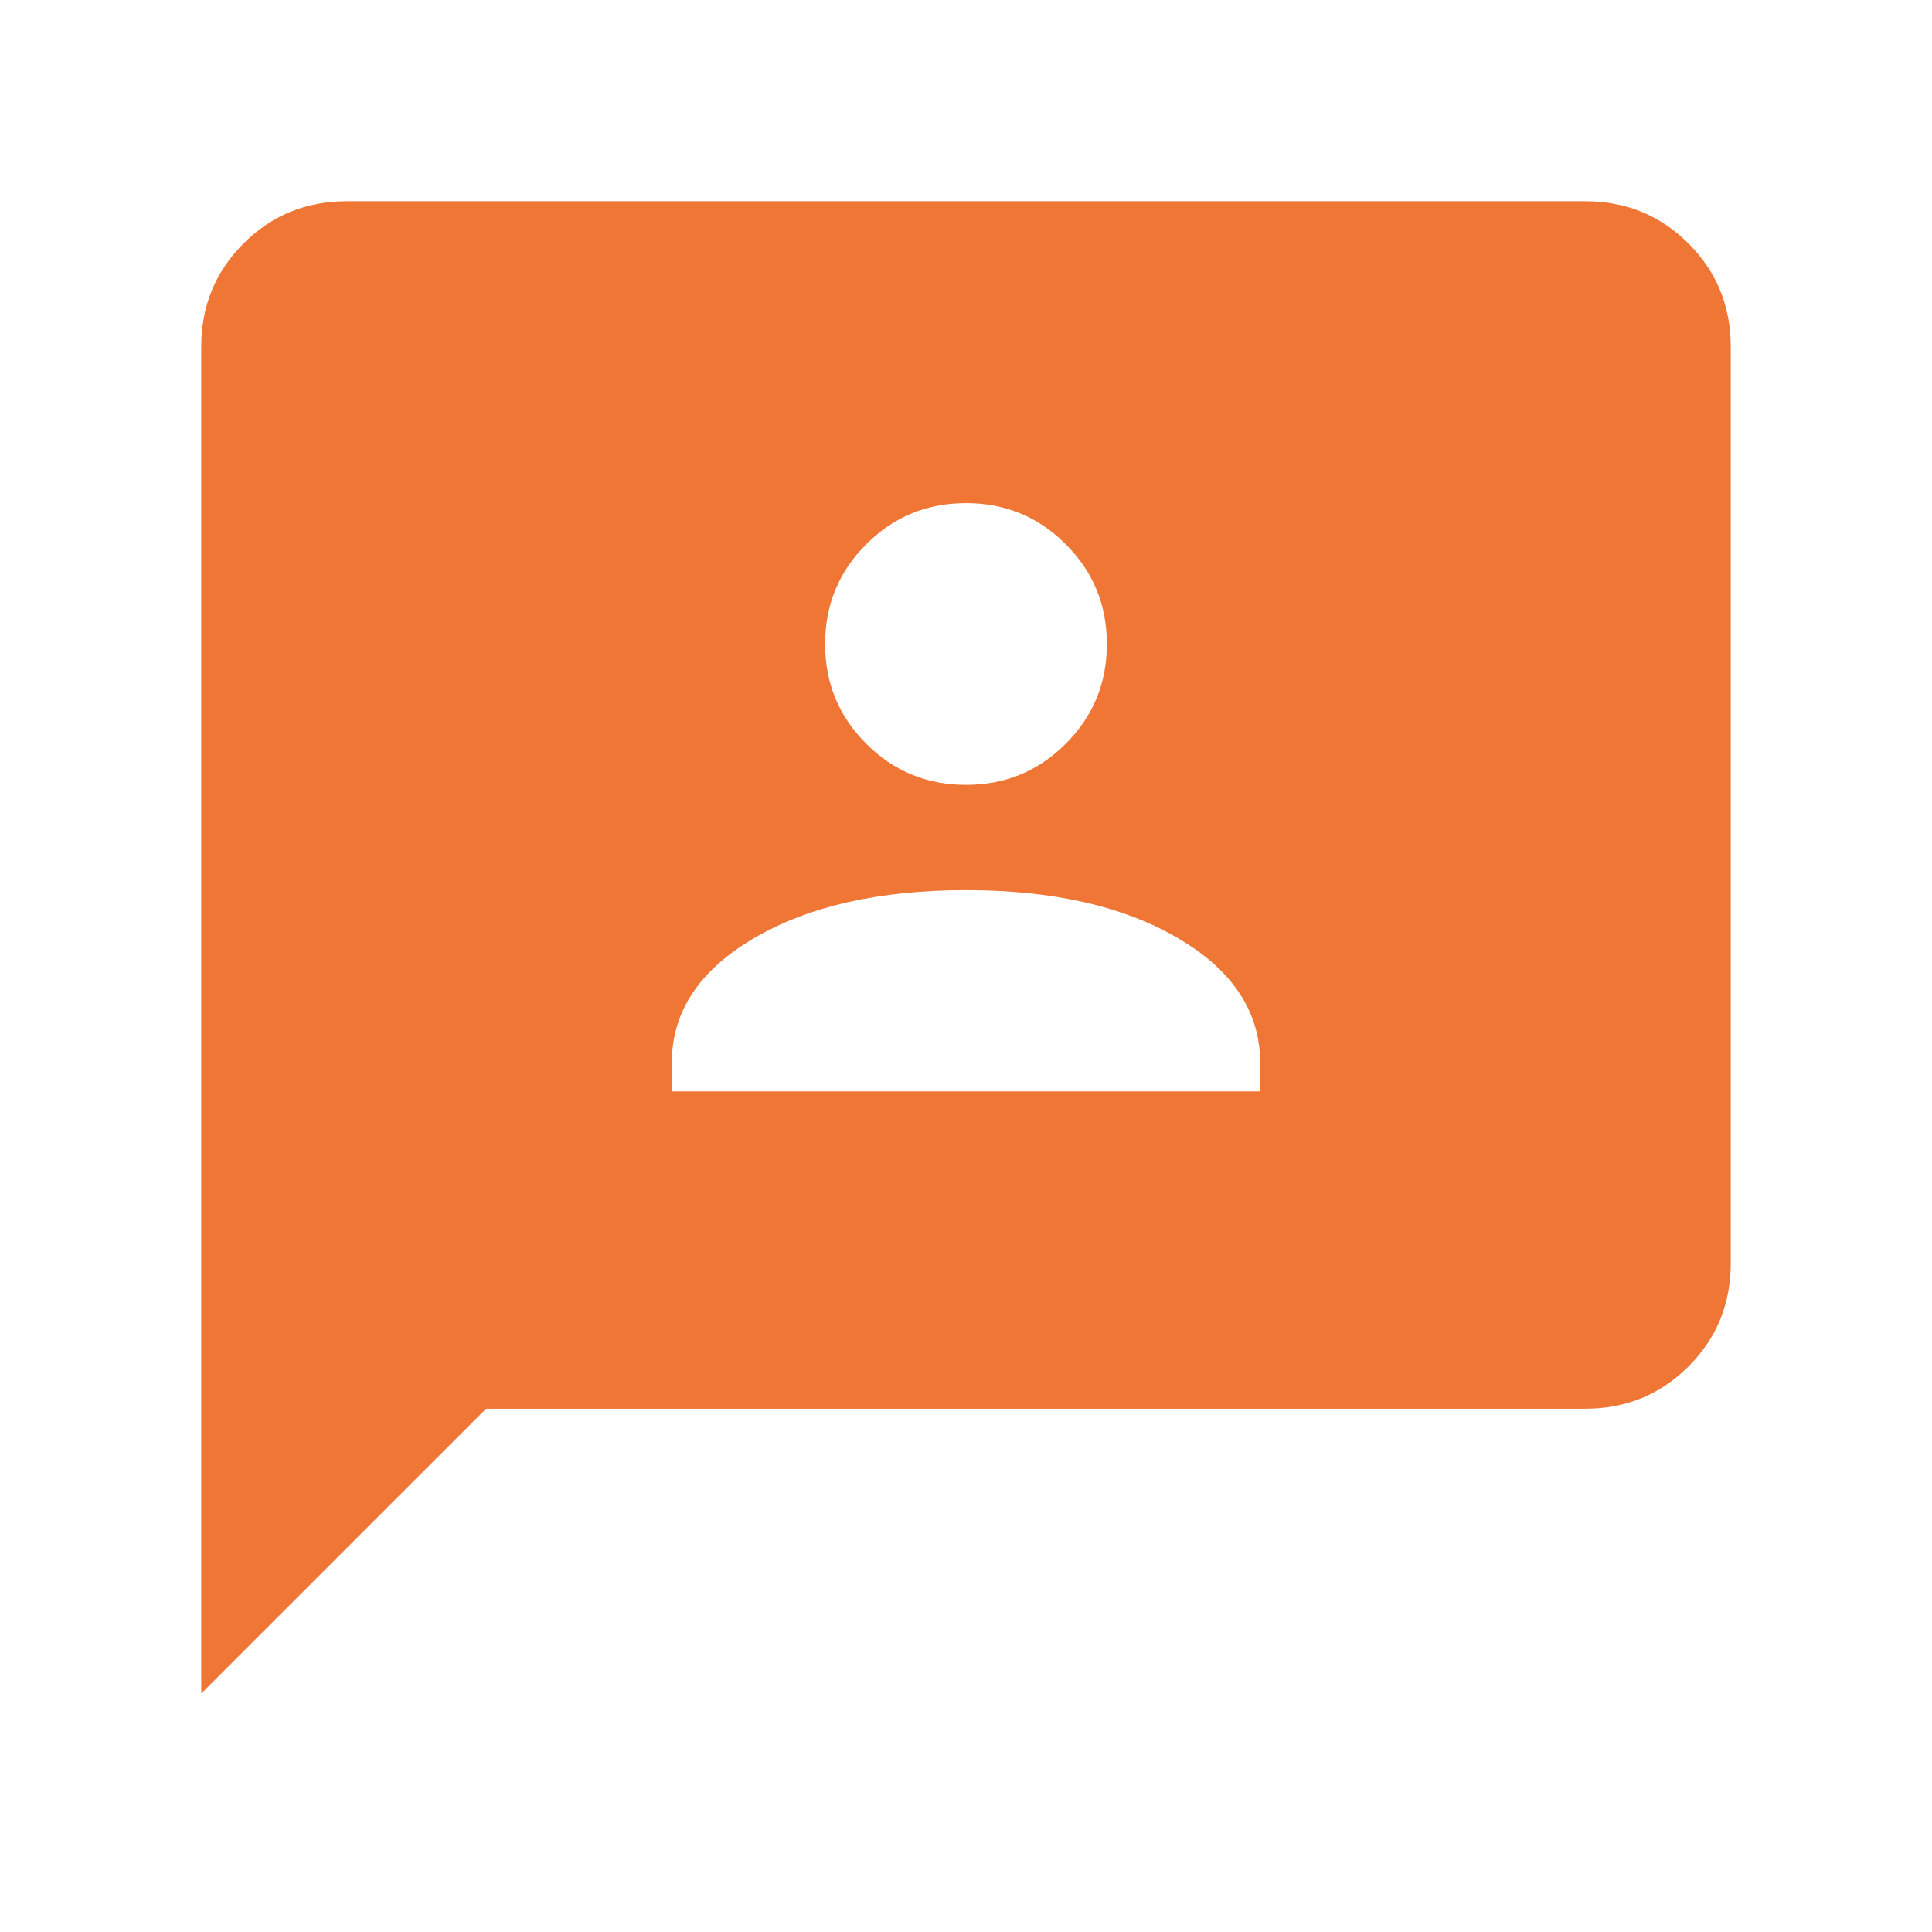 <svg width="24" height="24" viewBox="0 0 24 24" fill="none" xmlns="http://www.w3.org/2000/svg">
<path d="M8.346 13.558H15.654V13.2C15.654 12.569 15.314 12.054 14.636 11.656C13.957 11.257 13.078 11.058 12 11.058C10.922 11.058 10.043 11.257 9.364 11.656C8.686 12.054 8.346 12.569 8.346 13.2V13.558ZM12 9.75C12.486 9.75 12.899 9.58 13.239 9.239C13.58 8.899 13.75 8.486 13.75 8C13.75 7.514 13.58 7.101 13.239 6.761C12.899 6.42 12.486 6.25 12 6.25C11.514 6.25 11.101 6.42 10.761 6.761C10.42 7.101 10.25 7.514 10.25 8C10.25 8.486 10.42 8.899 10.761 9.239C11.101 9.58 11.514 9.75 12 9.75ZM2.5 21.038V4.308C2.5 3.803 2.675 3.375 3.025 3.025C3.375 2.675 3.803 2.5 4.308 2.5H19.692C20.197 2.5 20.625 2.675 20.975 3.025C21.325 3.375 21.5 3.803 21.5 4.308V15.692C21.5 16.197 21.325 16.625 20.975 16.975C20.625 17.325 20.197 17.5 19.692 17.5H6.038L2.5 21.038Z" fill="#F07635"/>
</svg>
